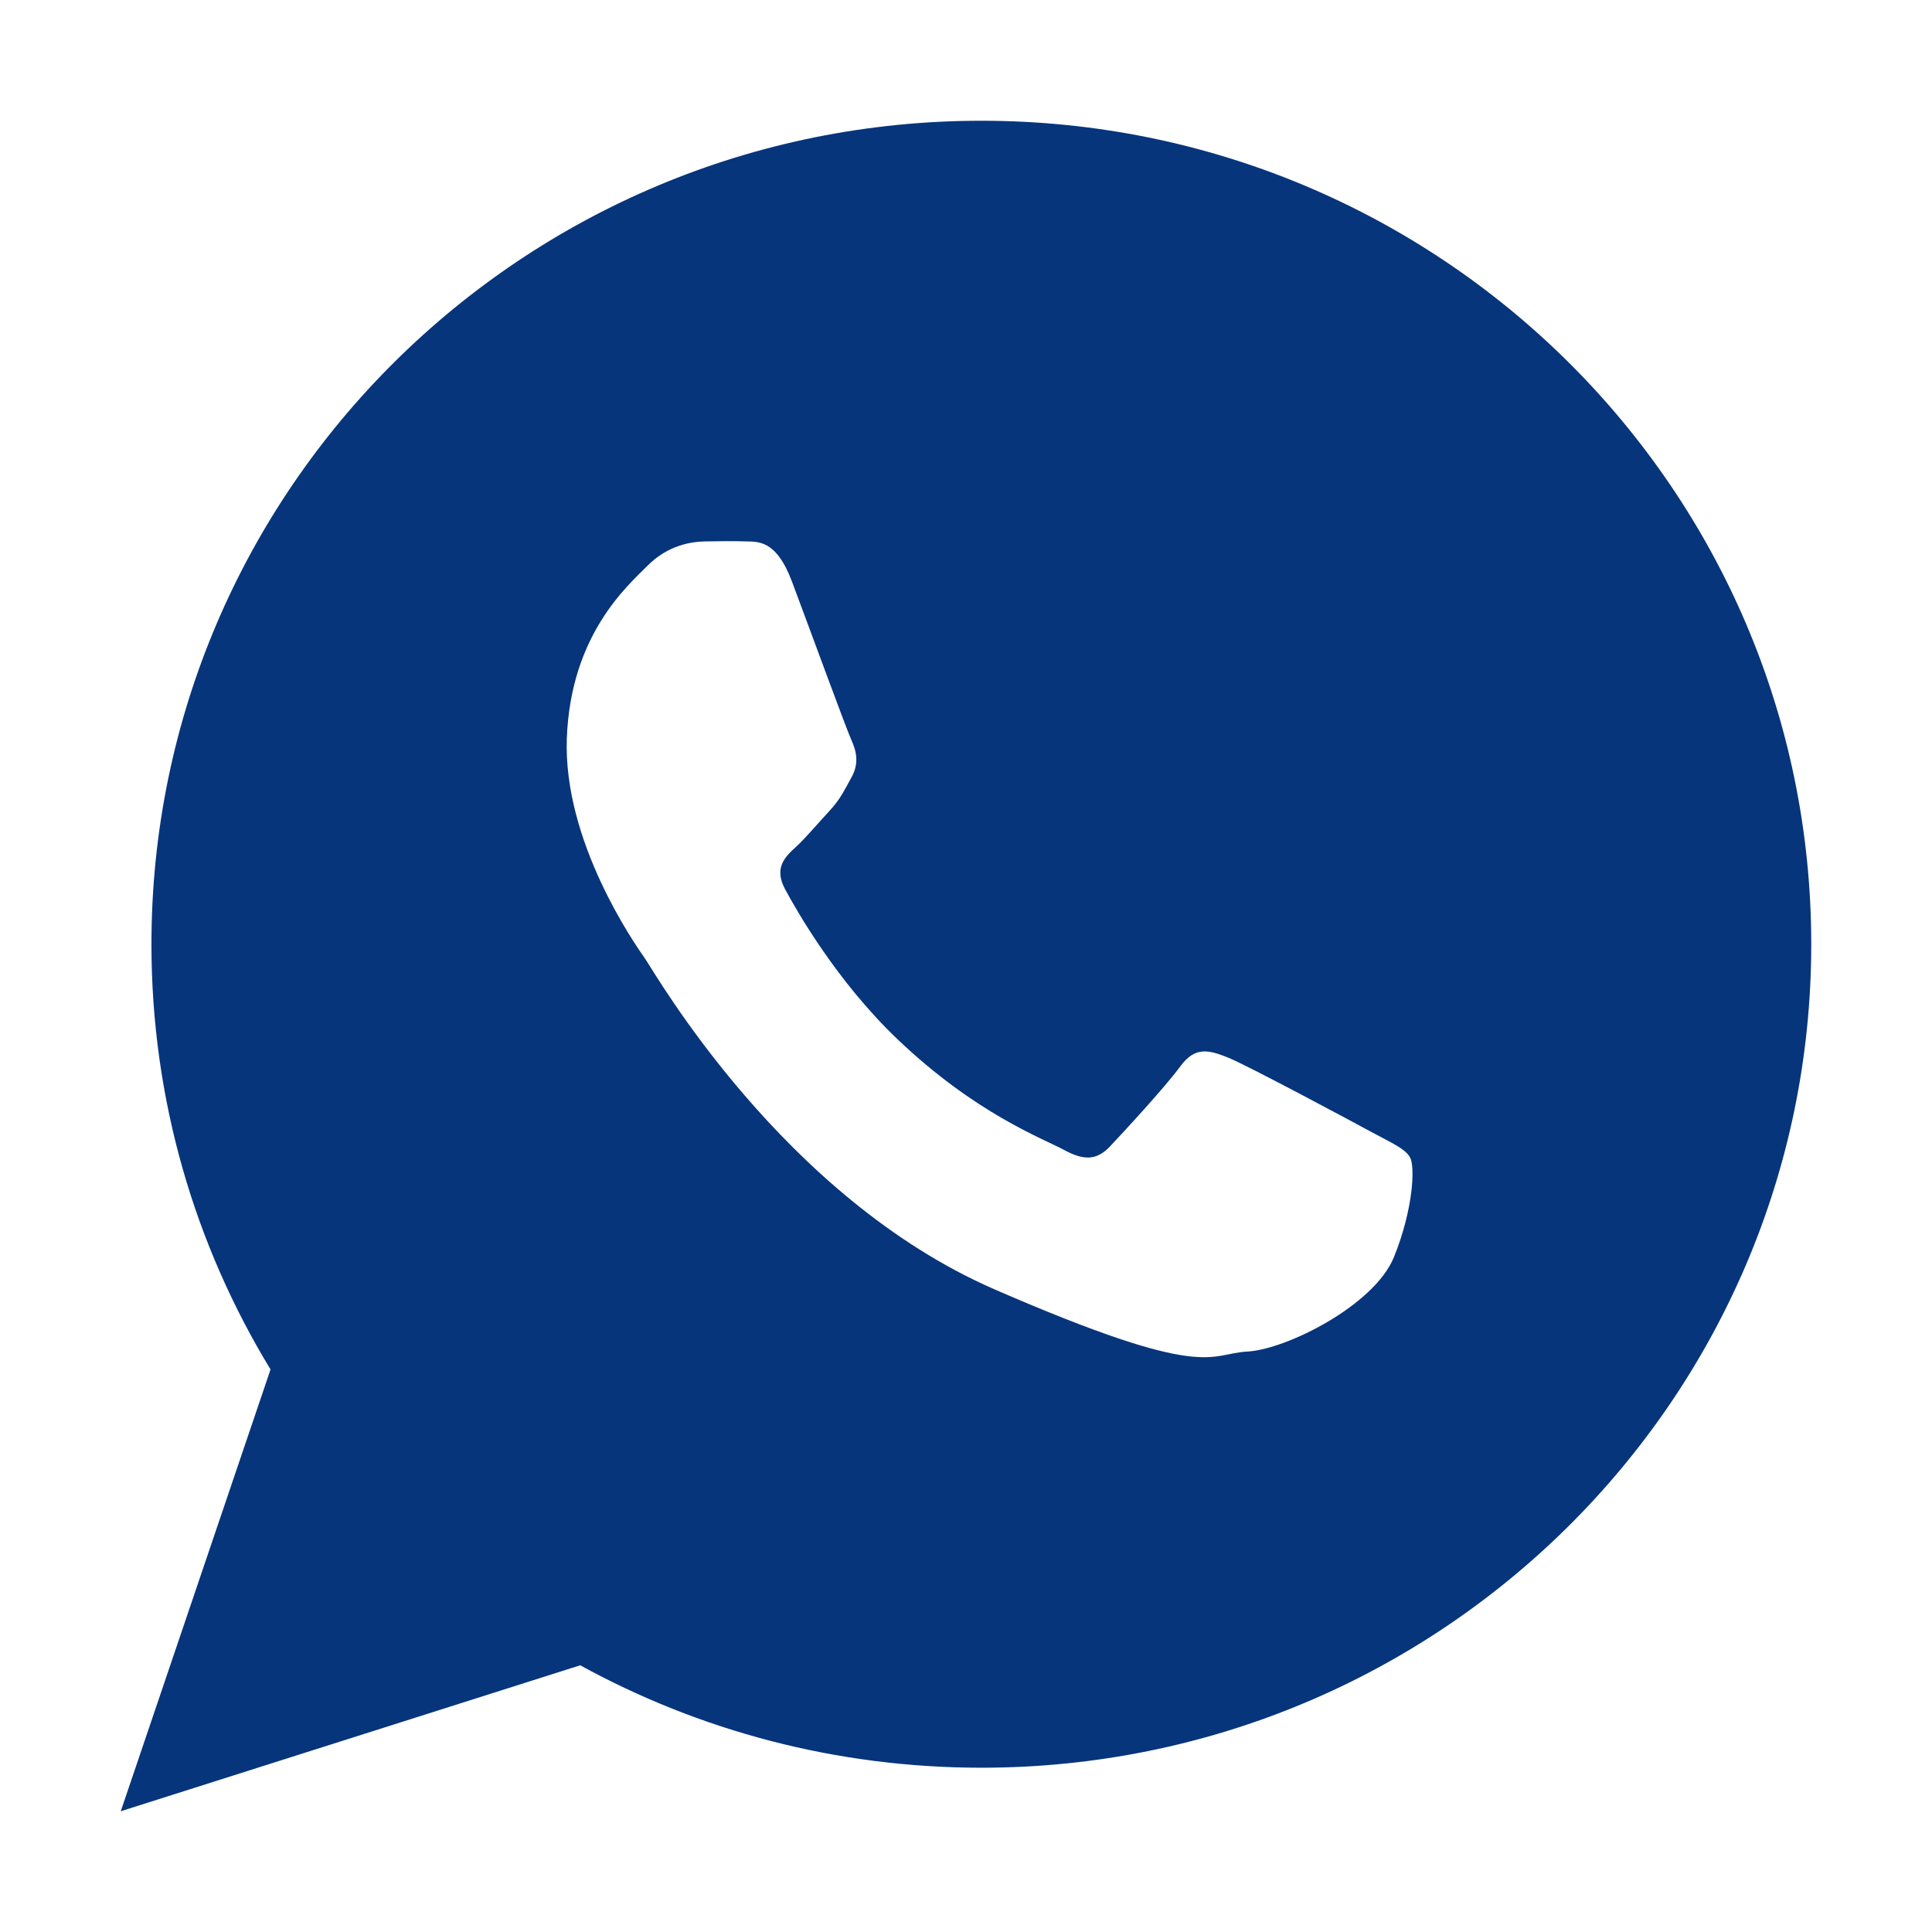 <?xml version="1.0" standalone="no"?><!DOCTYPE svg PUBLIC "-//W3C//DTD SVG 1.1//EN" "http://www.w3.org/Graphics/SVG/1.1/DTD/svg11.dtd"><svg t="1714117437094" class="icon" viewBox="0 0 1024 1024" version="1.1" xmlns="http://www.w3.org/2000/svg" p-id="12365" xmlns:xlink="http://www.w3.org/1999/xlink" width="128" height="128"><path d="M520.124 64c-242.914 0-439.856 195.402-439.856 436.464 0 82.46 23.064 159.58 63.118 225.374l-79.386 234.162 243.528-77.364c63.016 34.57 135.49 54.292 212.596 54.292 242.946 0 439.876-195.43 439.876-436.464 0-241.062-196.93-436.464-439.876-436.464zM738.848 666.22c-10.348 25.654-57.148 49.066-77.798 50.144-20.628 1.094-21.216 15.988-133.68-32.868-112.45-48.868-180.104-167.688-185.438-175.34-5.338-7.624-43.56-62.094-41.498-116.91 2.076-54.826 32.094-80.692 42.808-91.45 10.702-10.774 22.972-12.704 30.464-12.826 8.856-0.144 14.592-0.264 21.146-0.022 6.548 0.248 16.384-1.37 24.9 21.278 8.512 22.646 28.886 78.306 31.492 83.978 2.604 5.678 4.216 12.252 0.204 19.542-4.024 7.306-6.084 11.87-11.922 18.166-5.87 6.296-12.348 14.084-17.584 18.898-5.84 5.33-11.94 11.144-5.8 22.538 6.136 11.386 27.306 48.712 59.558 79.472 41.45 39.542 77.196 52.658 88.196 58.634 11.030 6.008 17.612 5.34 24.452-1.858 6.808-7.198 29.278-31.492 37.192-42.338 7.91-10.876 15.322-8.746 25.484-4.658 10.156 4.104 64.314 33.112 75.346 39.102 11.020 5.978 18.386 9.058 21.020 13.8 2.634 4.76 1.802 27.062-8.542 52.718z" p-id="12366" fill="#06357b"></path></svg>